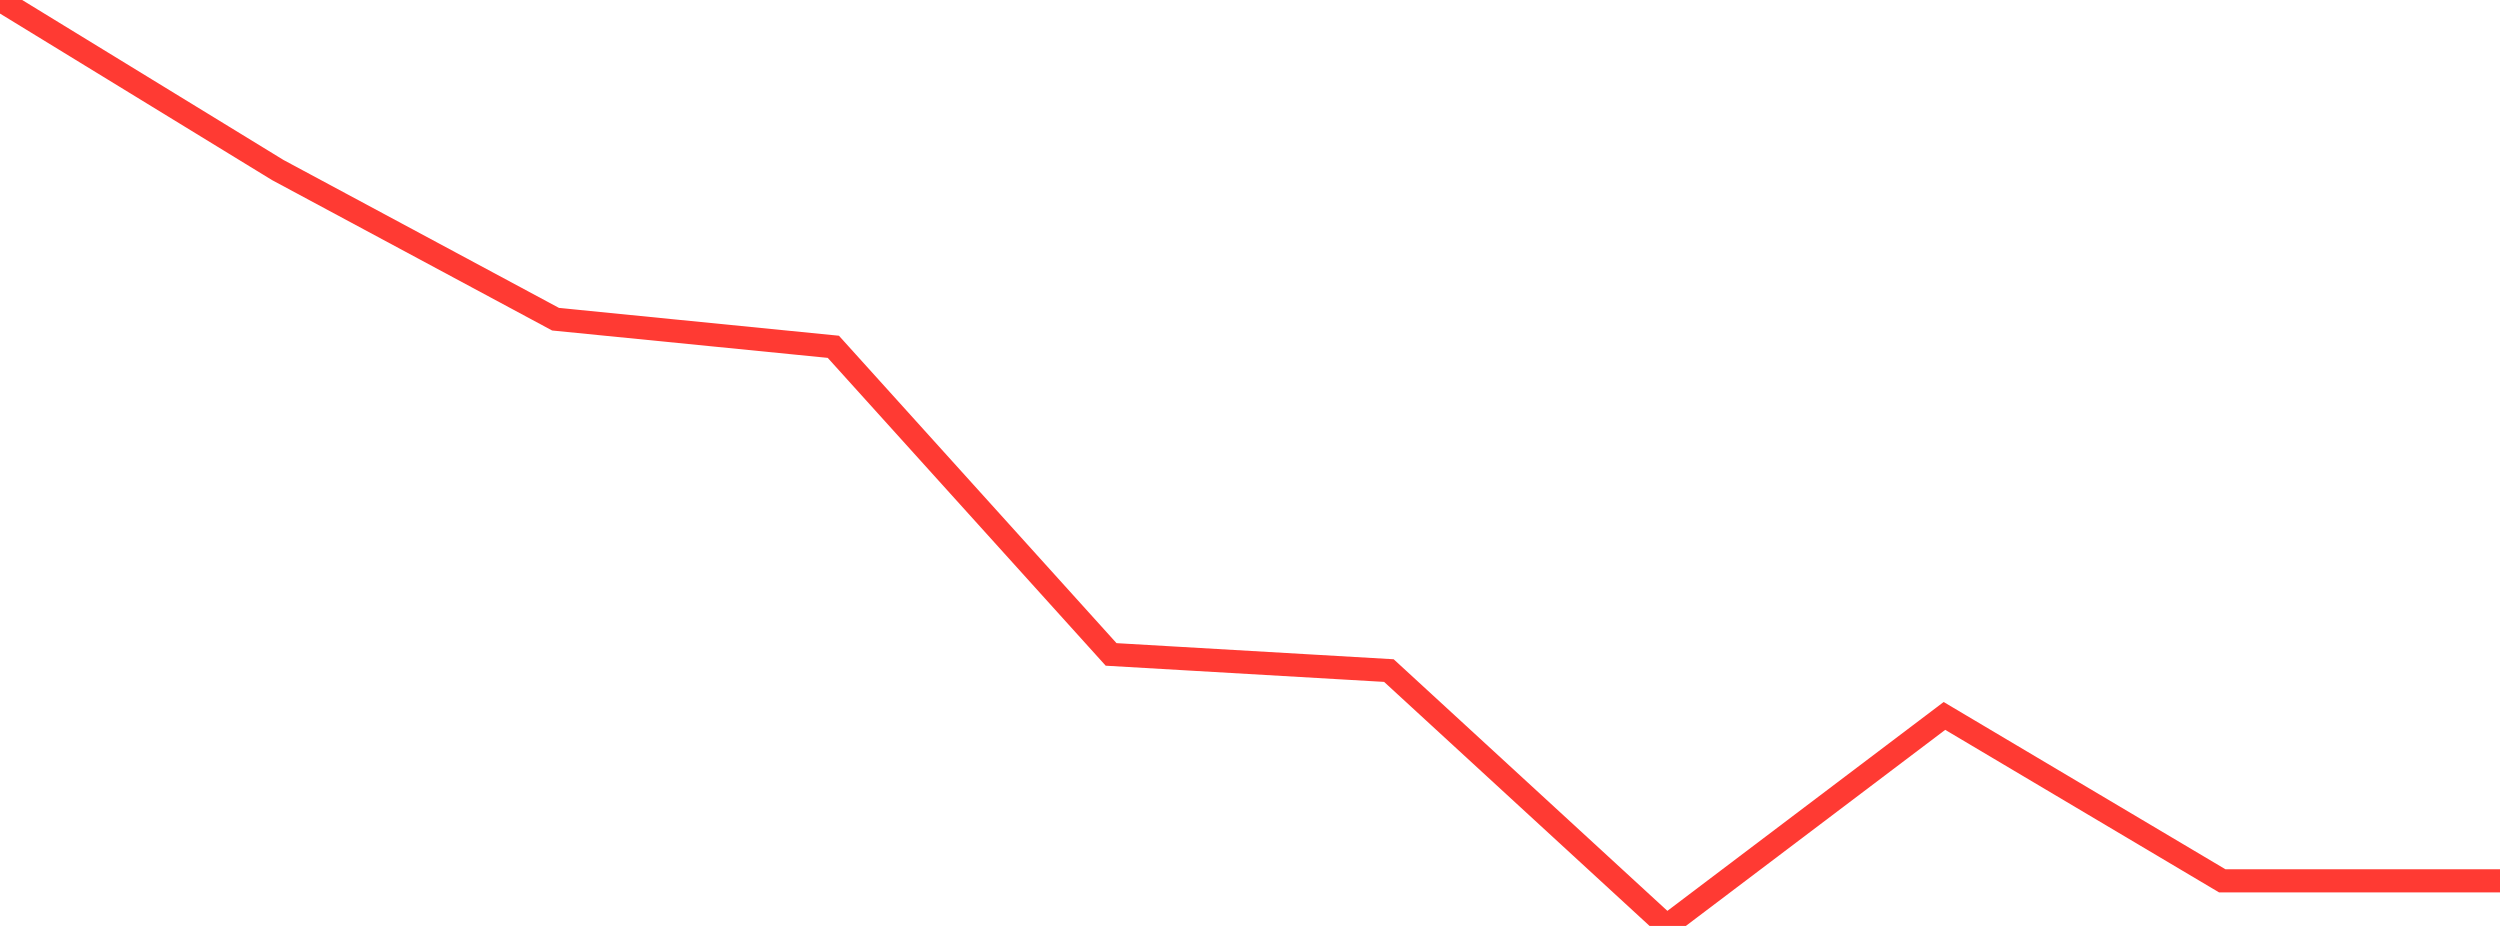 <?xml version="1.0" standalone="no"?>
<!DOCTYPE svg PUBLIC "-//W3C//DTD SVG 1.1//EN" "http://www.w3.org/Graphics/SVG/1.1/DTD/svg11.dtd">

<svg width="135" height="50" viewBox="0 0 135 50" preserveAspectRatio="none" 
  xmlns="http://www.w3.org/2000/svg"
  xmlns:xlink="http://www.w3.org/1999/xlink">


<polyline points="0.0, 0.0 15.0, 9.182 30.0, 17.237 45.0, 18.727 60.0, 35.339 75.0, 36.211 90.0, 50.0 105.0, 38.66 120.0, 47.564 135.0, 47.564" fill="none" stroke="#ff3a33" stroke-width="1.25"/>

</svg>